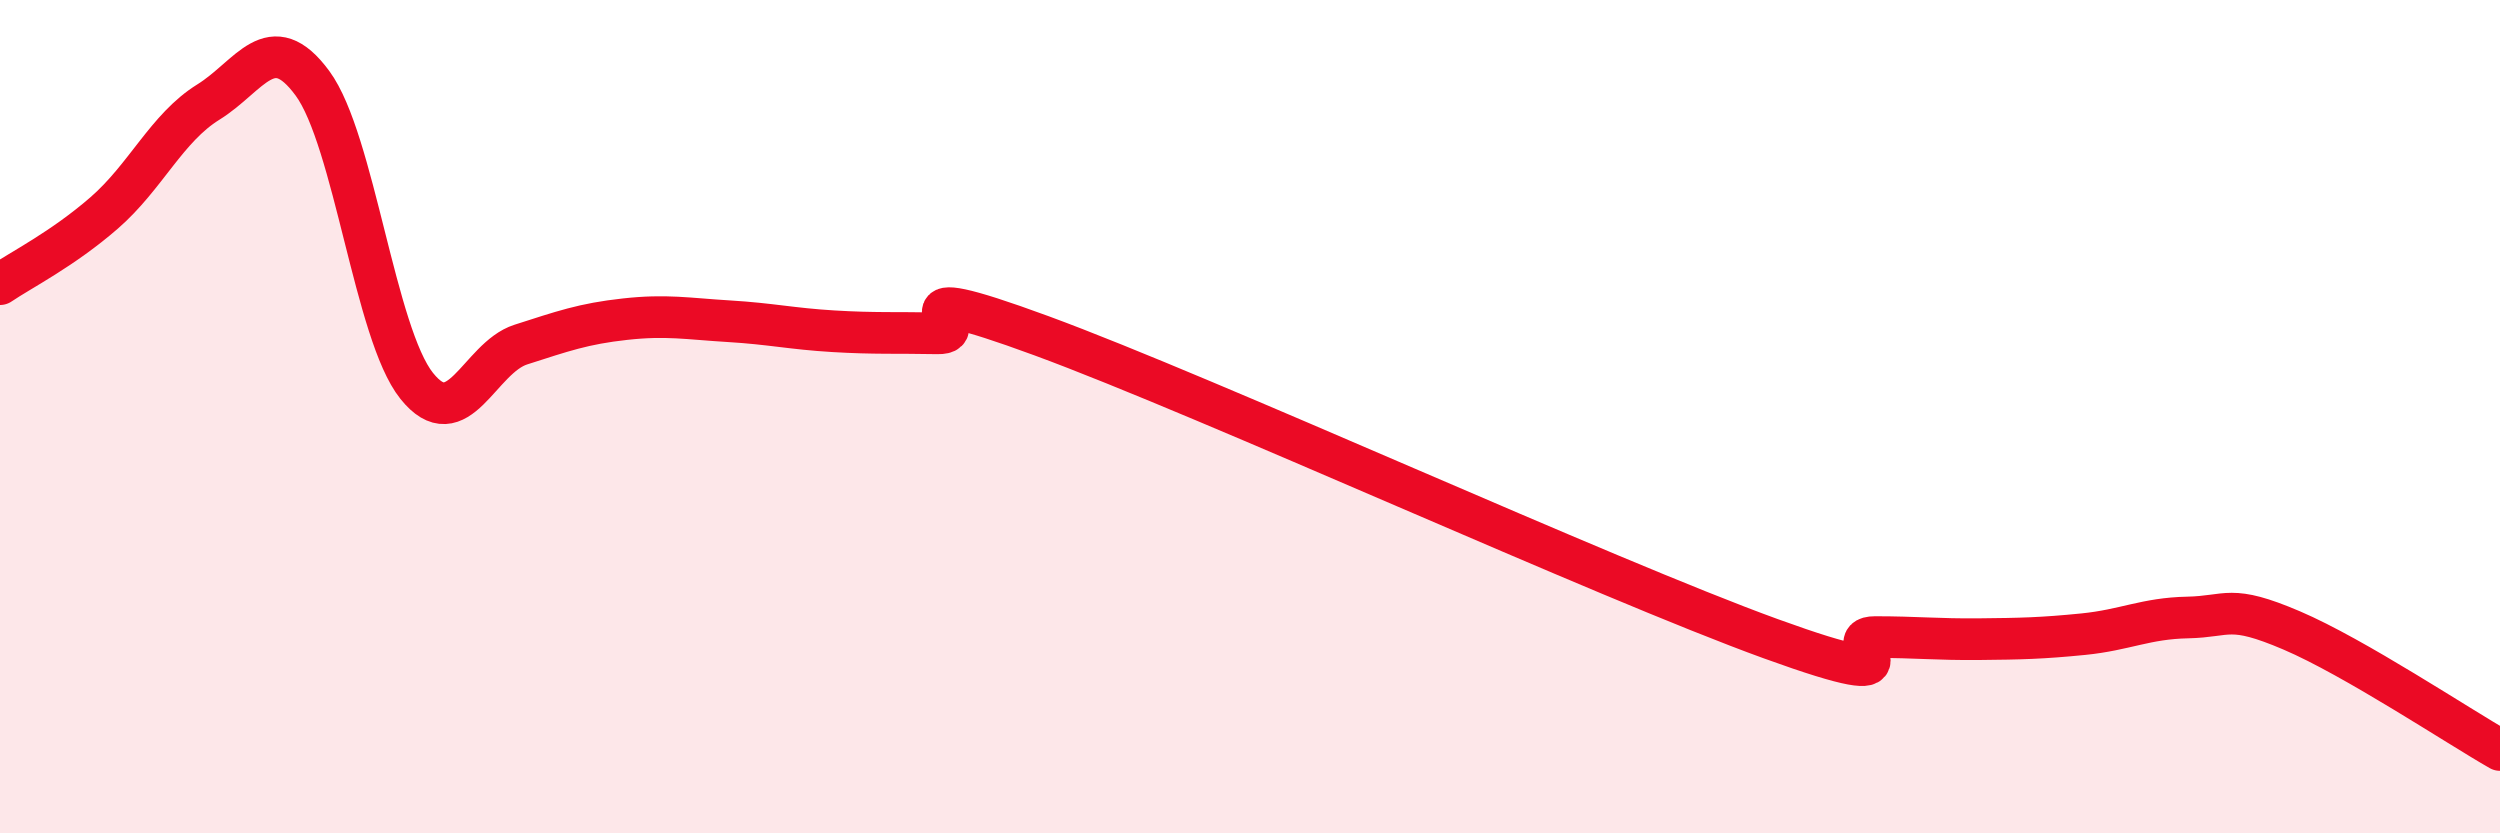 
    <svg width="60" height="20" viewBox="0 0 60 20" xmlns="http://www.w3.org/2000/svg">
      <path
        d="M 0,6.82 C 0.5,6.48 1.5,5.98 2.5,5.11 C 3.5,4.24 4,3.07 5,2.45 C 6,1.83 6.5,0.64 7.5,2 C 8.5,3.36 9,8.01 10,9.26 C 11,10.51 11.5,8.59 12.5,8.27 C 13.5,7.95 14,7.77 15,7.66 C 16,7.55 16.5,7.65 17.5,7.71 C 18.5,7.77 19,7.89 20,7.95 C 21,8.01 21.5,7.98 22.5,8 C 23.5,8.02 21,6.59 25,8.06 C 29,9.53 38.5,13.88 42.5,15.33 C 46.5,16.78 44,15.29 45,15.29 C 46,15.29 46.5,15.35 47.5,15.34 C 48.5,15.33 49,15.32 50,15.22 C 51,15.12 51.5,14.84 52.5,14.82 C 53.5,14.8 53.5,14.49 55,15.13 C 56.5,15.77 59,17.43 60,18L60 20L0 20Z"
        fill="#EB0A25"
        opacity="0.1"
        stroke-linecap="round"
        stroke-linejoin="round"
      />
      <path
        d="M 0,6.82 C 0.5,6.48 1.5,5.98 2.5,5.11 C 3.5,4.24 4,3.07 5,2.45 C 6,1.83 6.5,0.64 7.5,2 C 8.5,3.36 9,8.01 10,9.26 C 11,10.51 11.5,8.59 12.5,8.27 C 13.5,7.95 14,7.77 15,7.66 C 16,7.55 16.5,7.65 17.5,7.71 C 18.5,7.77 19,7.89 20,7.95 C 21,8.01 21.5,7.98 22.5,8 C 23.5,8.02 21,6.59 25,8.06 C 29,9.53 38.5,13.88 42.5,15.33 C 46.5,16.78 44,15.29 45,15.29 C 46,15.29 46.5,15.35 47.5,15.34 C 48.5,15.33 49,15.32 50,15.22 C 51,15.12 51.5,14.84 52.5,14.82 C 53.5,14.8 53.5,14.49 55,15.13 C 56.5,15.77 59,17.43 60,18"
        stroke="#EB0A25"
        stroke-width="1"
        fill="none"
        stroke-linecap="round"
        stroke-linejoin="round"
      />
    </svg>
  